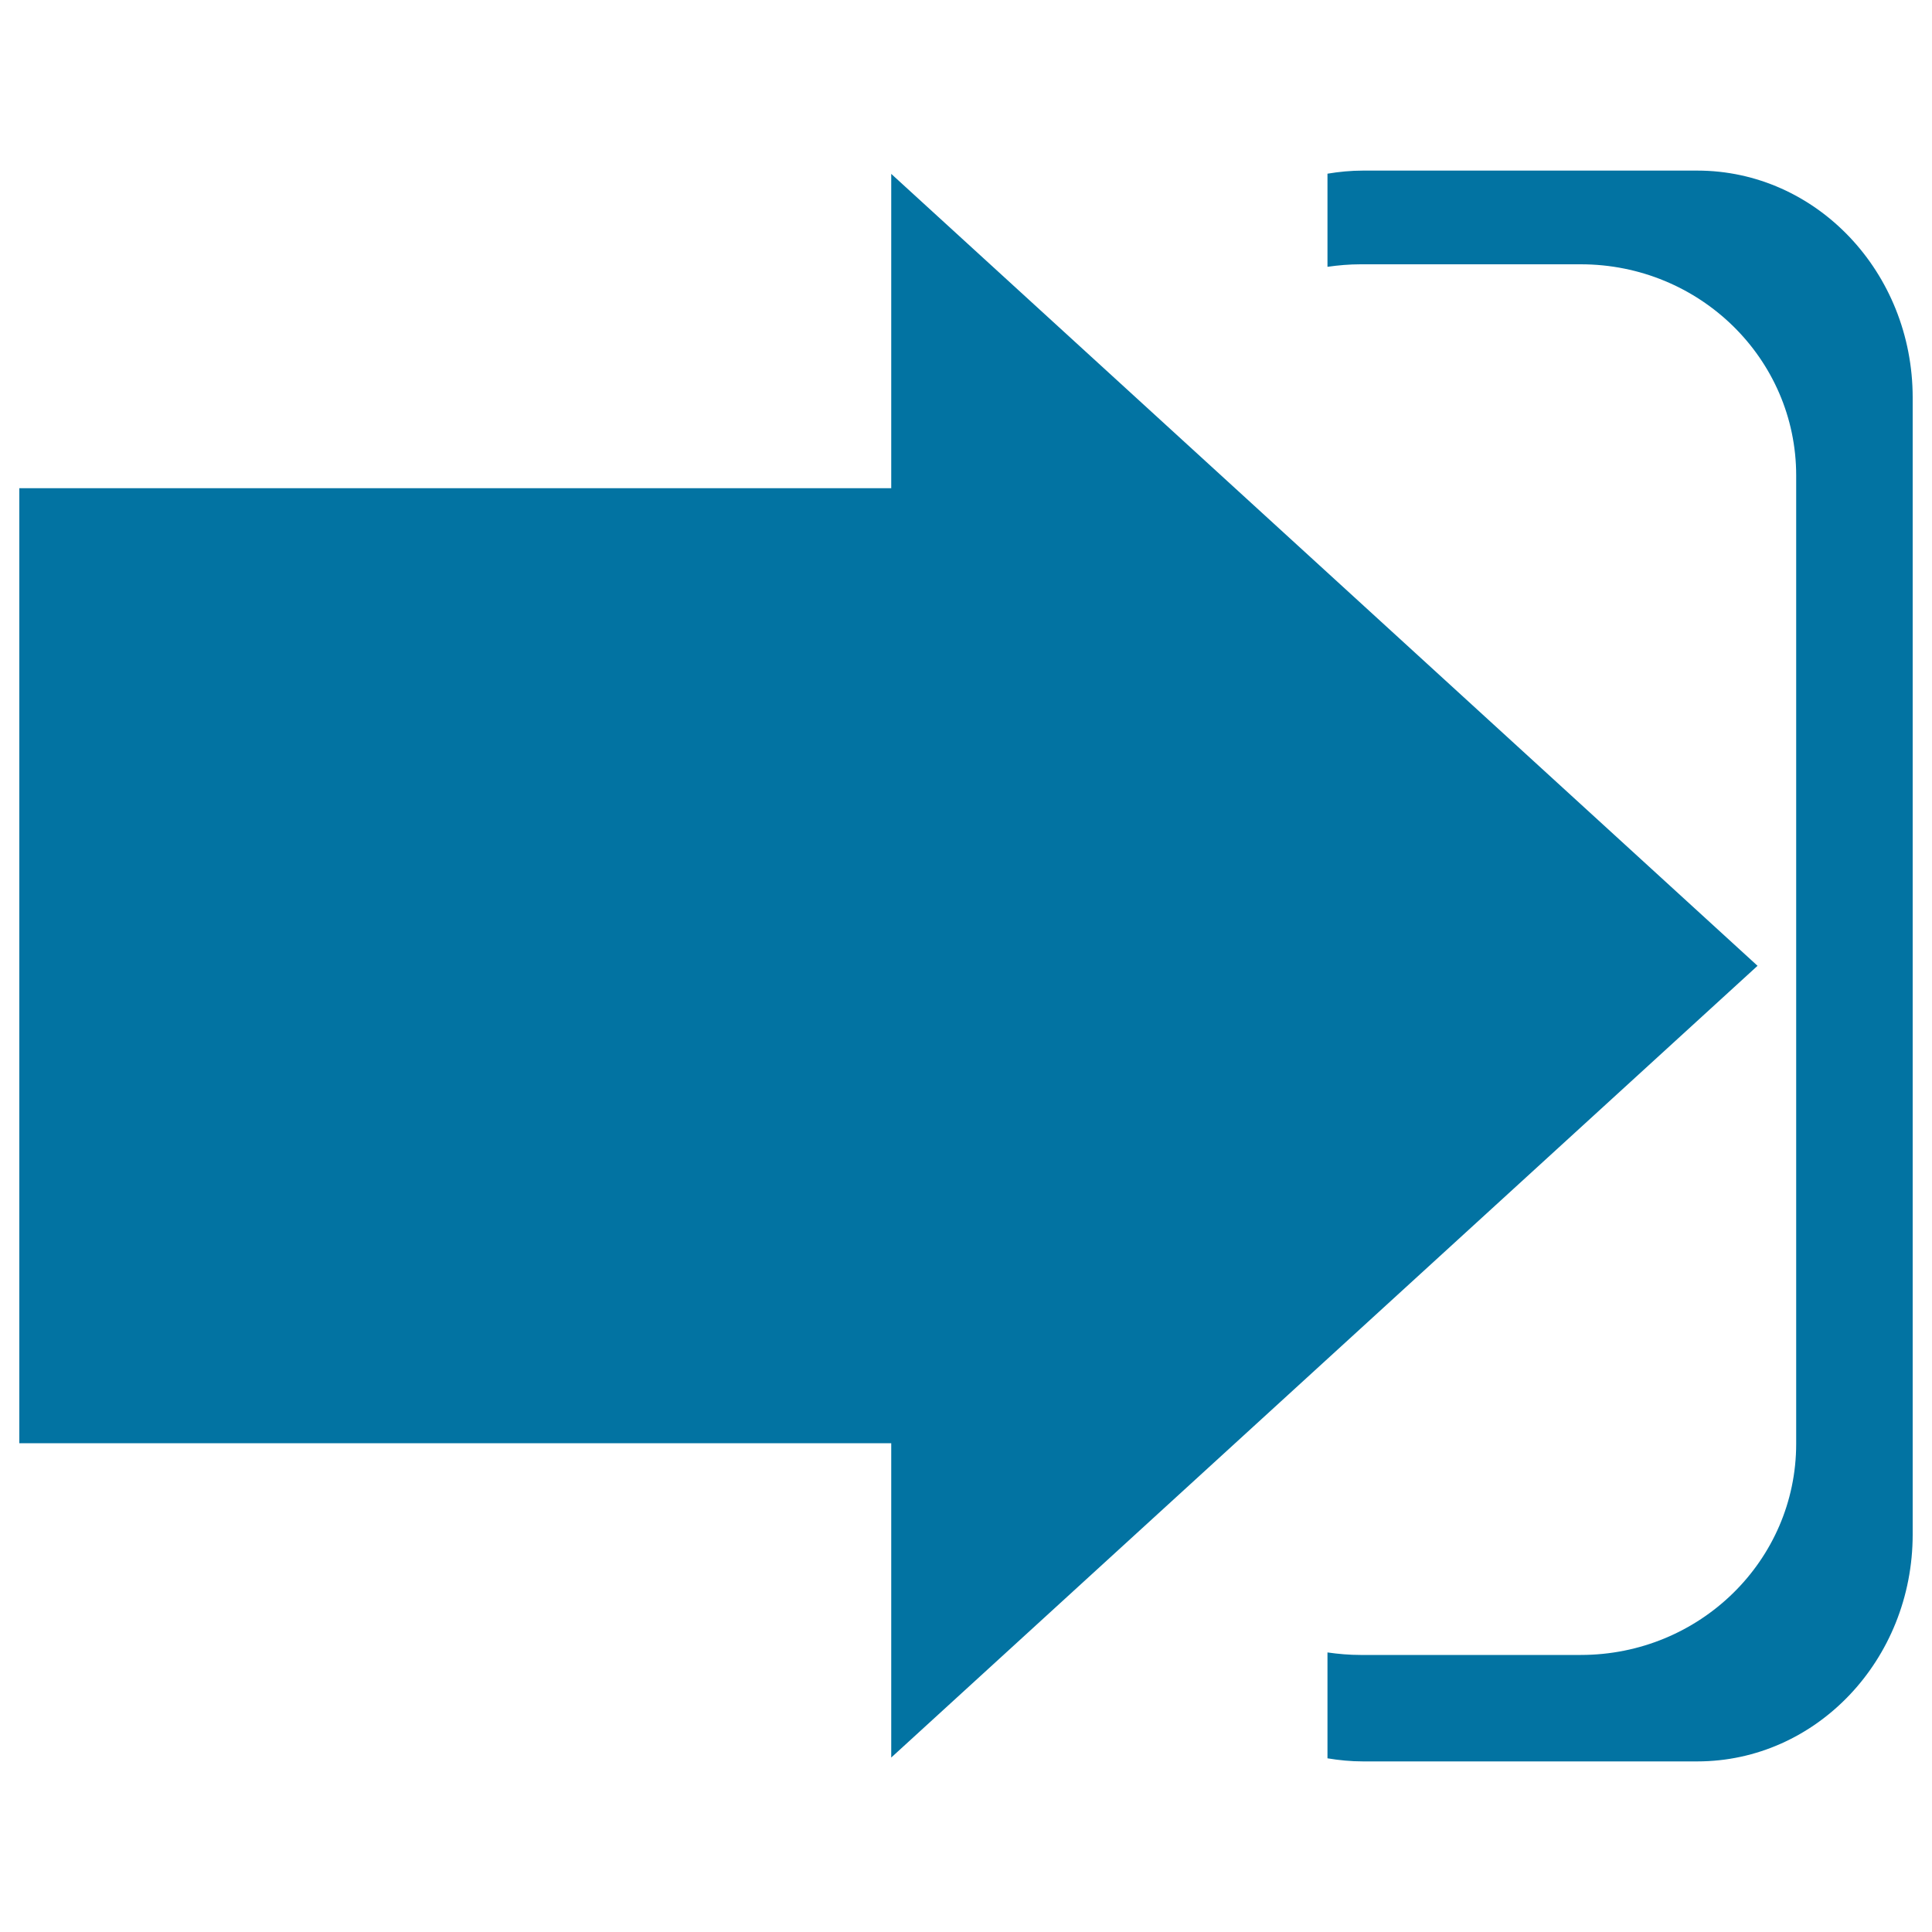<svg xmlns="http://www.w3.org/2000/svg" viewBox="0 0 1000 1000" style="fill:#0273a2">
<title>Arrow SVG icon</title>
<path d="M10,252.7V747h451.3v162.7l448.4-409.8L461.3,90v162.7H10z"/><path d="M878.5,88.3h-173c-6.3,0-12.4,0.6-18.4,1.6v48.2c5.6-0.8,11.3-1.3,17.1-1.3h114c61.6,0,111.5,48.9,111.5,109.3v501.2c0,60.4-49.9,109.3-111.5,109.3h-114c-5.8,0-11.5-0.5-17.1-1.3v54.8c6,1,12.1,1.6,18.4,1.6h173c61.6,0,111.5-52.6,111.5-117.5V205.8C990,140.9,940.1,88.3,878.5,88.3z"/>
</svg>